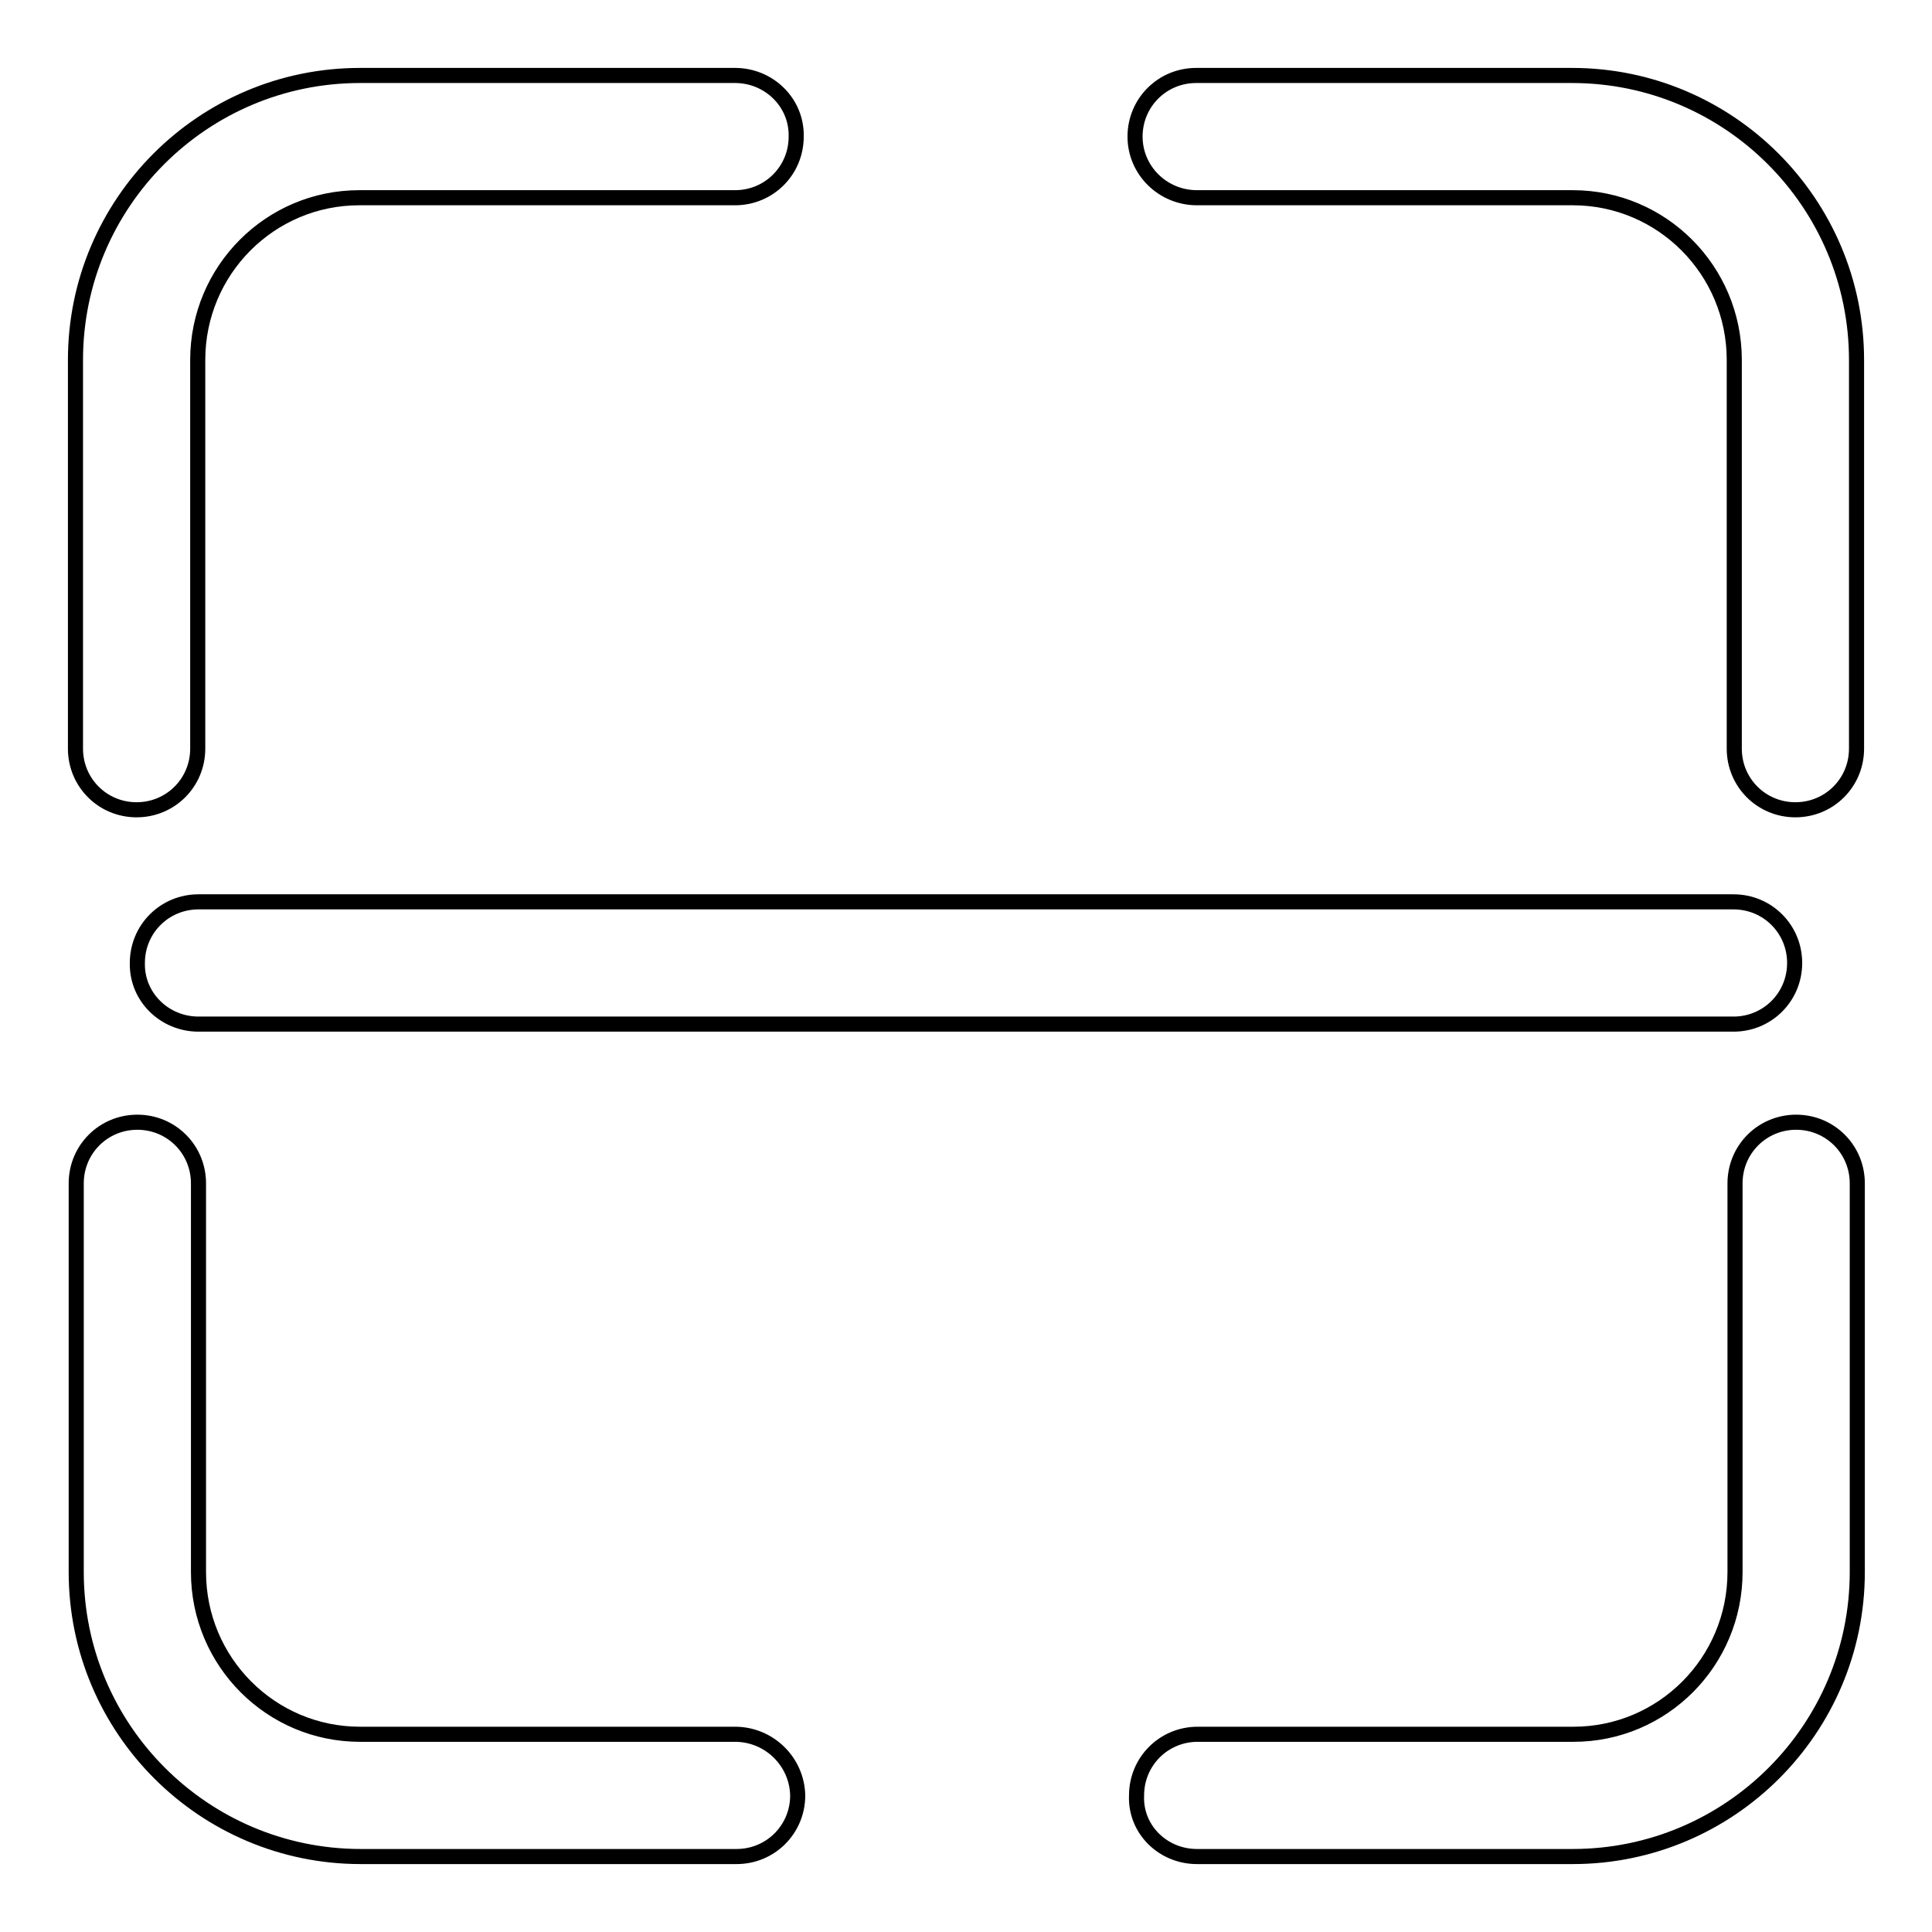 <?xml version="1.0" encoding="utf-8"?>
<!-- Svg Vector Icons : http://www.onlinewebfonts.com/icon -->
<!DOCTYPE svg PUBLIC "-//W3C//DTD SVG 1.1//EN" "http://www.w3.org/Graphics/SVG/1.1/DTD/svg11.dtd">
<svg version="1.1" xmlns="http://www.w3.org/2000/svg" xmlns:xlink="http://www.w3.org/1999/xlink" x="0px" y="0px" viewBox="0 0 256 256" enable-background="new 0 0 256 256" xml:space="preserve">
<g> <path stroke-width="2" fill-opacity="0" stroke="#000000"  d="M158.6,26.2h49.8c11.8,0,21.4,9.6,21.4,21.5v51.5c0,4.5,3.6,8.1,8.1,8.1c4.5,0,8.1-3.6,8.1-8.1V47.7 c0-20.8-16.9-37.7-37.7-37.7h-49.8c-4.5,0-8.1,3.6-8.1,8.1c0,0,0,0,0,0C150.4,22.6,154.1,26.2,158.6,26.2L158.6,26.2z M97.4,10 H47.7C26.9,10,10,26.9,10,47.7v51.5c0,4.5,3.6,8.1,8.1,8.1c4.5,0,8.1-3.6,8.1-8.1V47.7c0-11.9,9.6-21.5,21.4-21.5h49.8 c4.5,0,8.1-3.6,8.1-8.1c0,0,0,0,0,0C105.6,13.6,101.9,10,97.4,10C97.4,10,97.4,10,97.4,10z M26.3,135.7h203.4 c4.5,0,8.1-3.6,8.1-8.1c0,0,0,0,0,0c0-4.5-3.6-8.1-8.1-8.1c0,0,0,0,0,0H26.3c-4.5,0-8.1,3.6-8.1,8.1l0,0 C18.1,132.1,21.8,135.7,26.3,135.7z M158.6,246h49.8c20.8,0,37.7-16.9,37.7-37.7v-51.5c0-4.5-3.6-8.1-8.1-8.1 c-4.5,0-8.1,3.6-8.1,8.1v51.5c0,11.9-9.6,21.5-21.4,21.5h-49.8c-4.5,0-8.1,3.6-8.1,8.1C150.4,242.4,154.1,246,158.6,246z  M97.4,229.8H47.7c-11.8,0-21.4-9.6-21.4-21.5v-51.5c0-4.5-3.6-8.1-8.1-8.1c-4.5,0-8.1,3.6-8.1,8.1v51.5 c0,20.8,16.9,37.7,37.7,37.7h49.8c4.5,0,8.1-3.6,8.1-8.1C105.6,233.4,101.9,229.8,97.4,229.8z"/></g>
</svg>